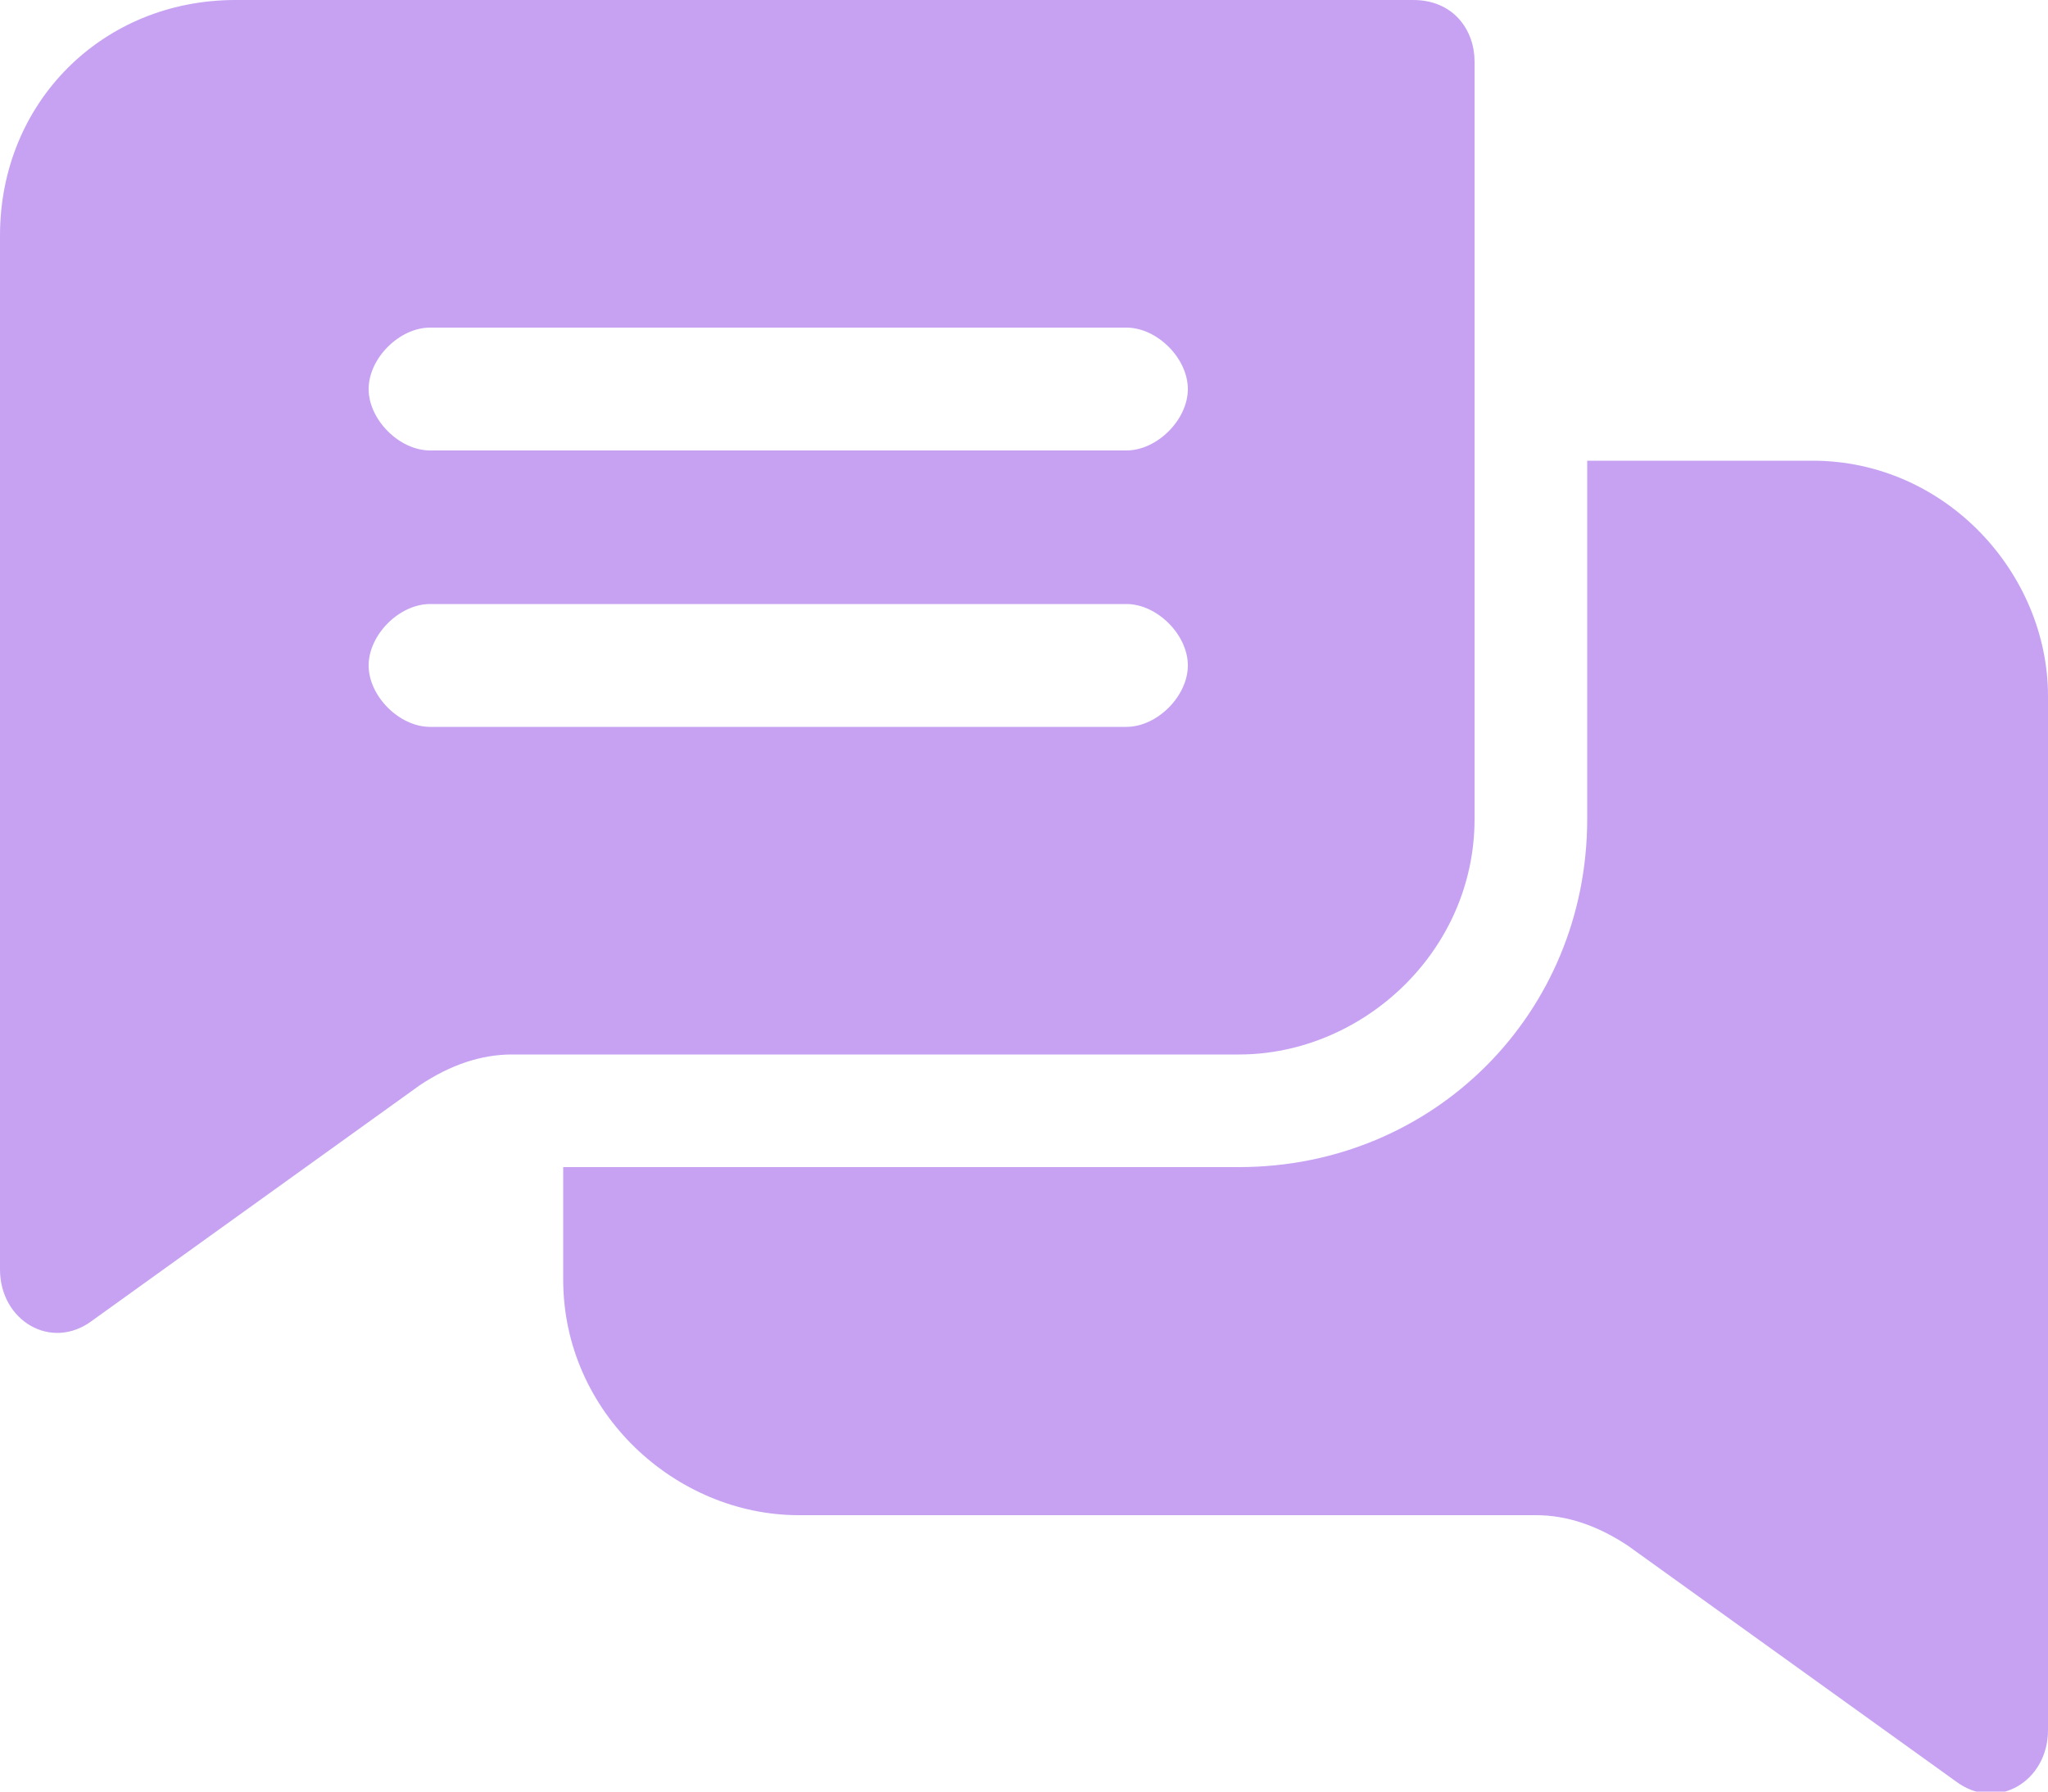 <svg xmlns="http://www.w3.org/2000/svg" xml:space="preserve" style="enable-background:new 0 0 20 17.5" viewBox="0 0 20 17.5"><path d="M13.8 0H2.3C1 0 0 1 0 2.3v10.1c0 .5.5.8.9.5l3.2-2.3c.3-.2.6-.3.9-.3h7.1c1.2 0 2.3-1 2.3-2.3V.6c0-.3-.2-.6-.6-.6zM11 7.1H4.2c-.3 0-.6-.3-.6-.6s.3-.6.6-.6H11c.3 0 .6.3.6.6s-.3.6-.6.6zm0-2.7H4.2c-.3 0-.6-.3-.6-.6s.3-.6.6-.6H11c.3 0 .6.3.6.6s-.3.6-.6.6z" style="fill:#c7a2f3"/><path d="M20 6.8v10.1c0 .5-.5.8-.9.5l-3.2-2.3c-.3-.2-.6-.3-.9-.3H7.8c-1.2 0-2.3-1-2.3-2.3v-1.1h6.6c1.9 0 3.4-1.5 3.4-3.4V4.5h2.2C19 4.5 20 5.6 20 6.8z" style="fill:#c7a2f3"/></svg>